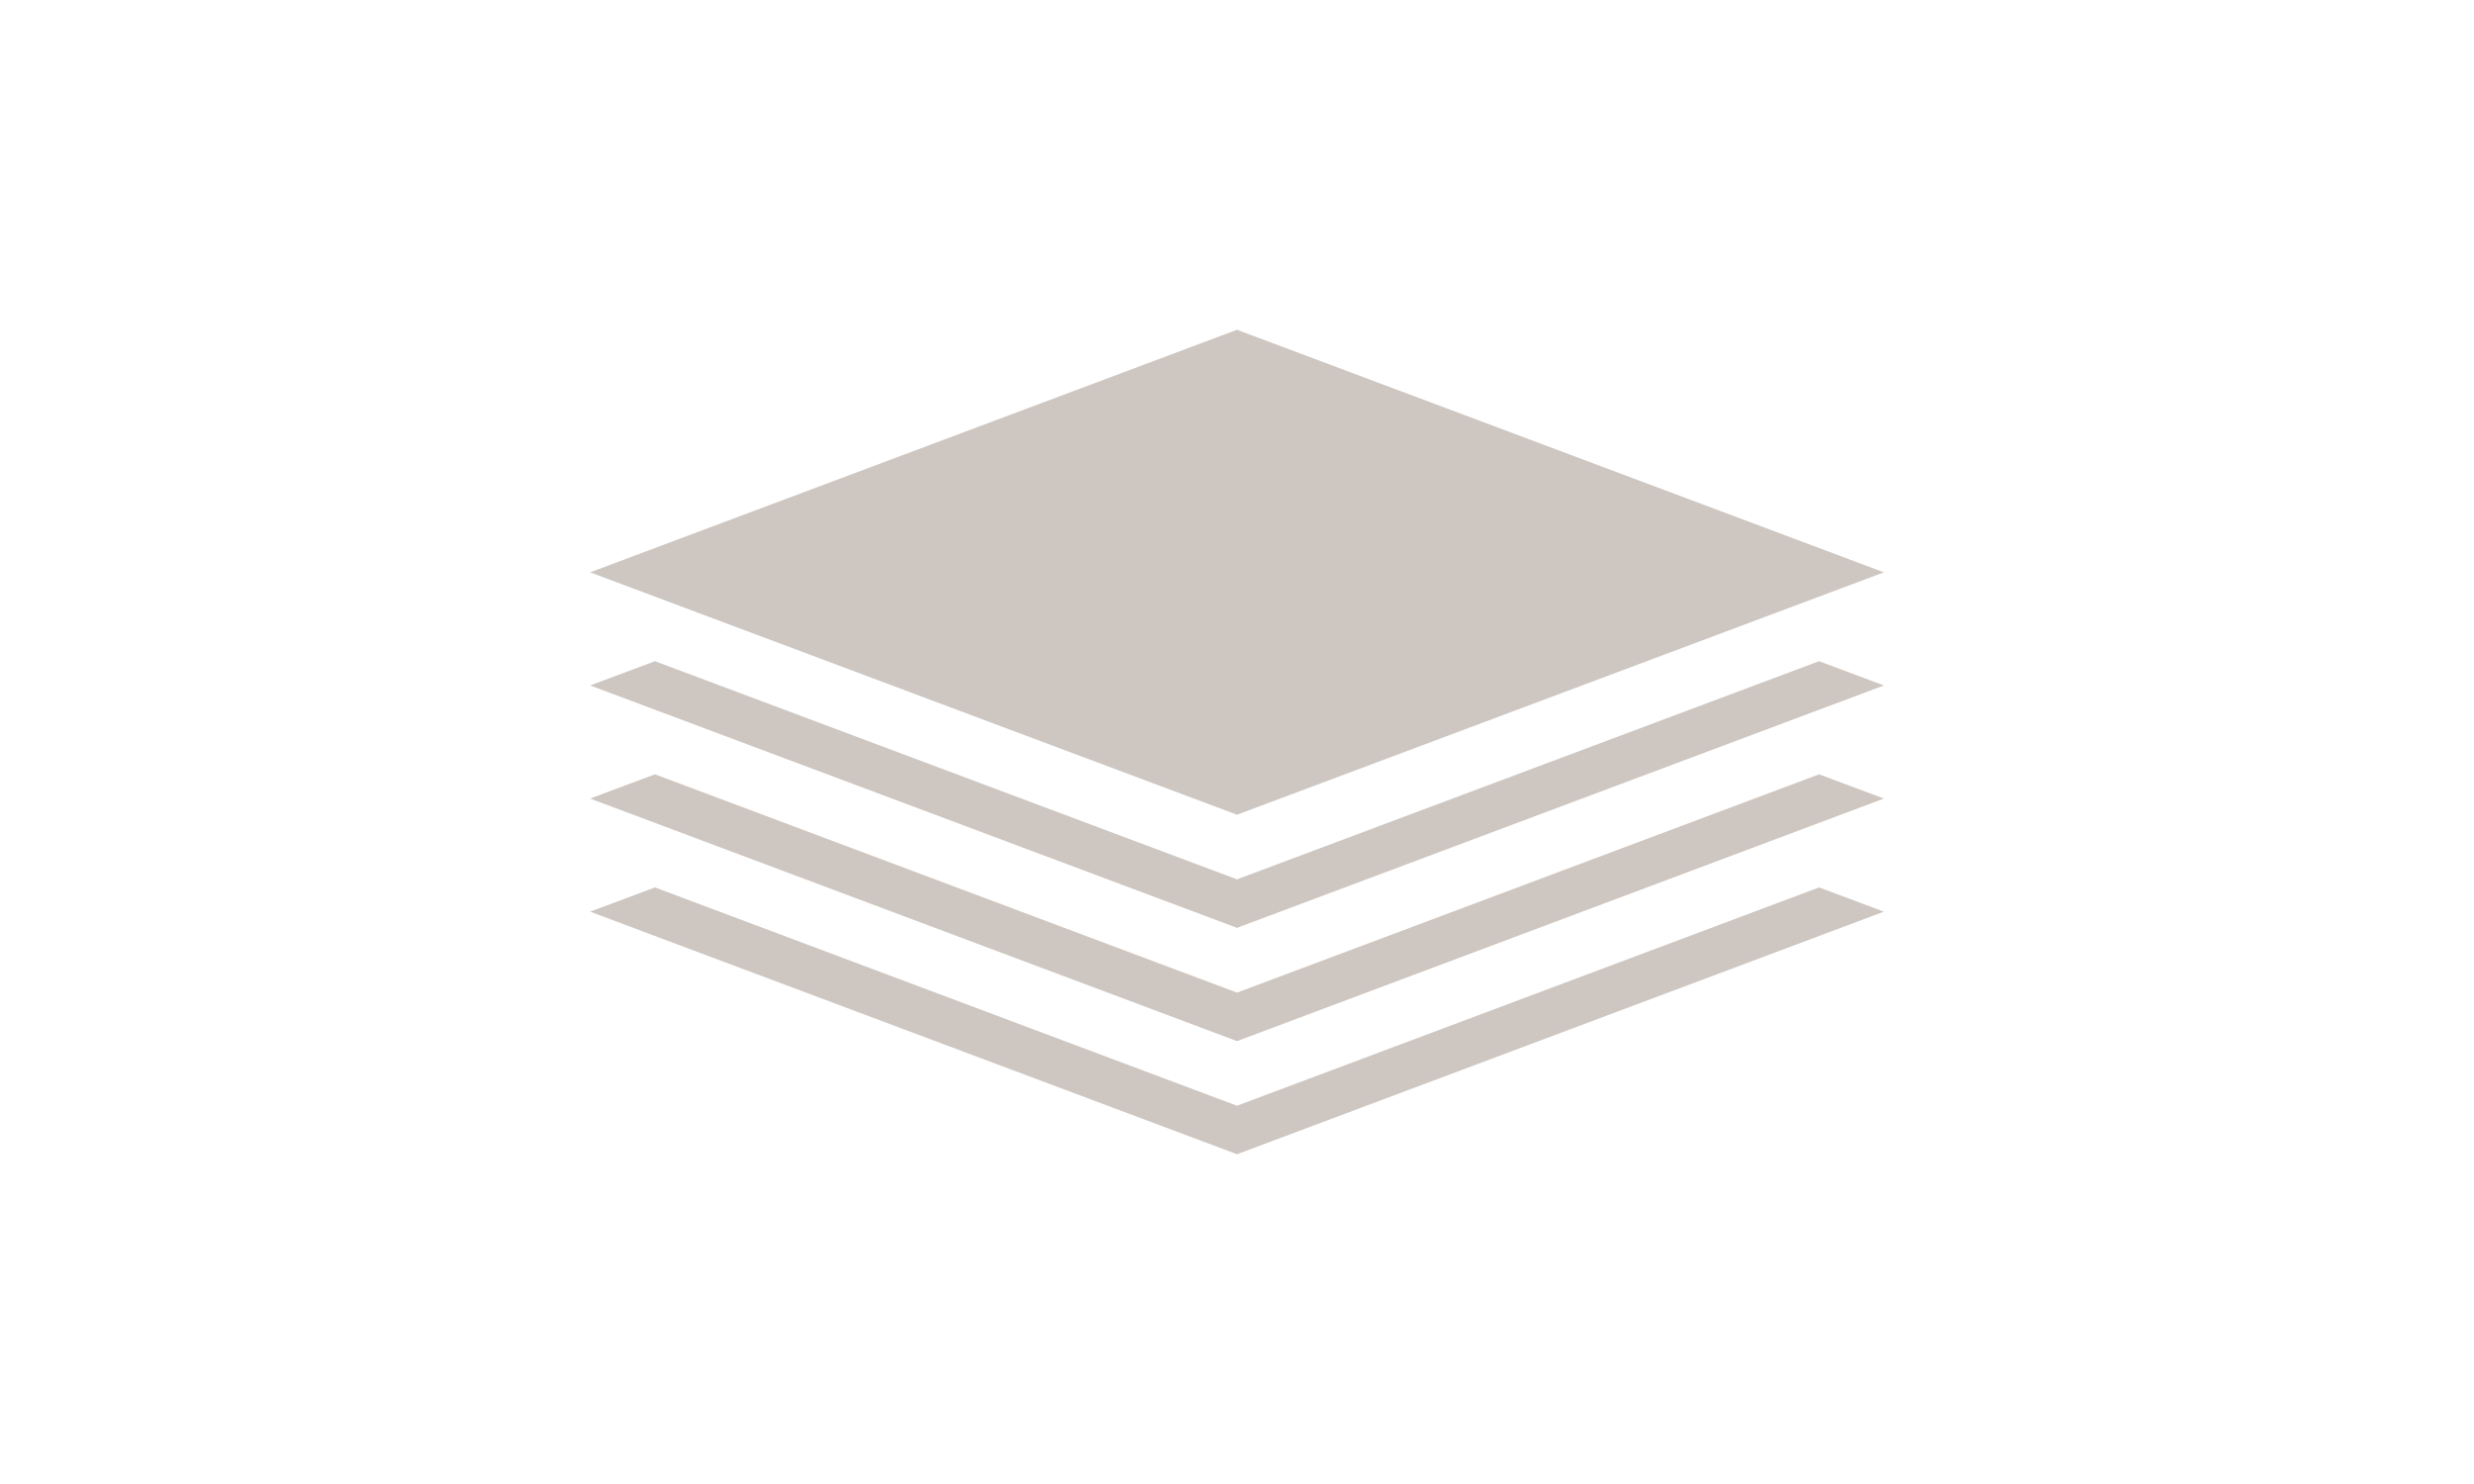 <svg id="Layer_1" data-name="Layer 1" xmlns="http://www.w3.org/2000/svg" viewBox="0 0 150 90"><defs><style>.cls-1{fill:#cec6c0;}</style></defs><title>profile_icons</title><polygon class="cls-1" points="75 67.06 39.71 53.82 35.78 55.29 75 70 114.22 55.29 110.29 53.82 75 67.06"/><polygon class="cls-1" points="75 60.2 39.71 46.96 35.78 48.43 75 63.14 114.22 48.43 110.29 46.96 75 60.2"/><polygon class="cls-1" points="75 53.33 39.71 40.1 35.78 41.57 75 56.27 114.22 41.57 110.29 40.1 75 53.33"/><polygon class="cls-1" points="114.22 34.71 75 20 35.78 34.71 75 49.41 114.22 34.71"/></svg>